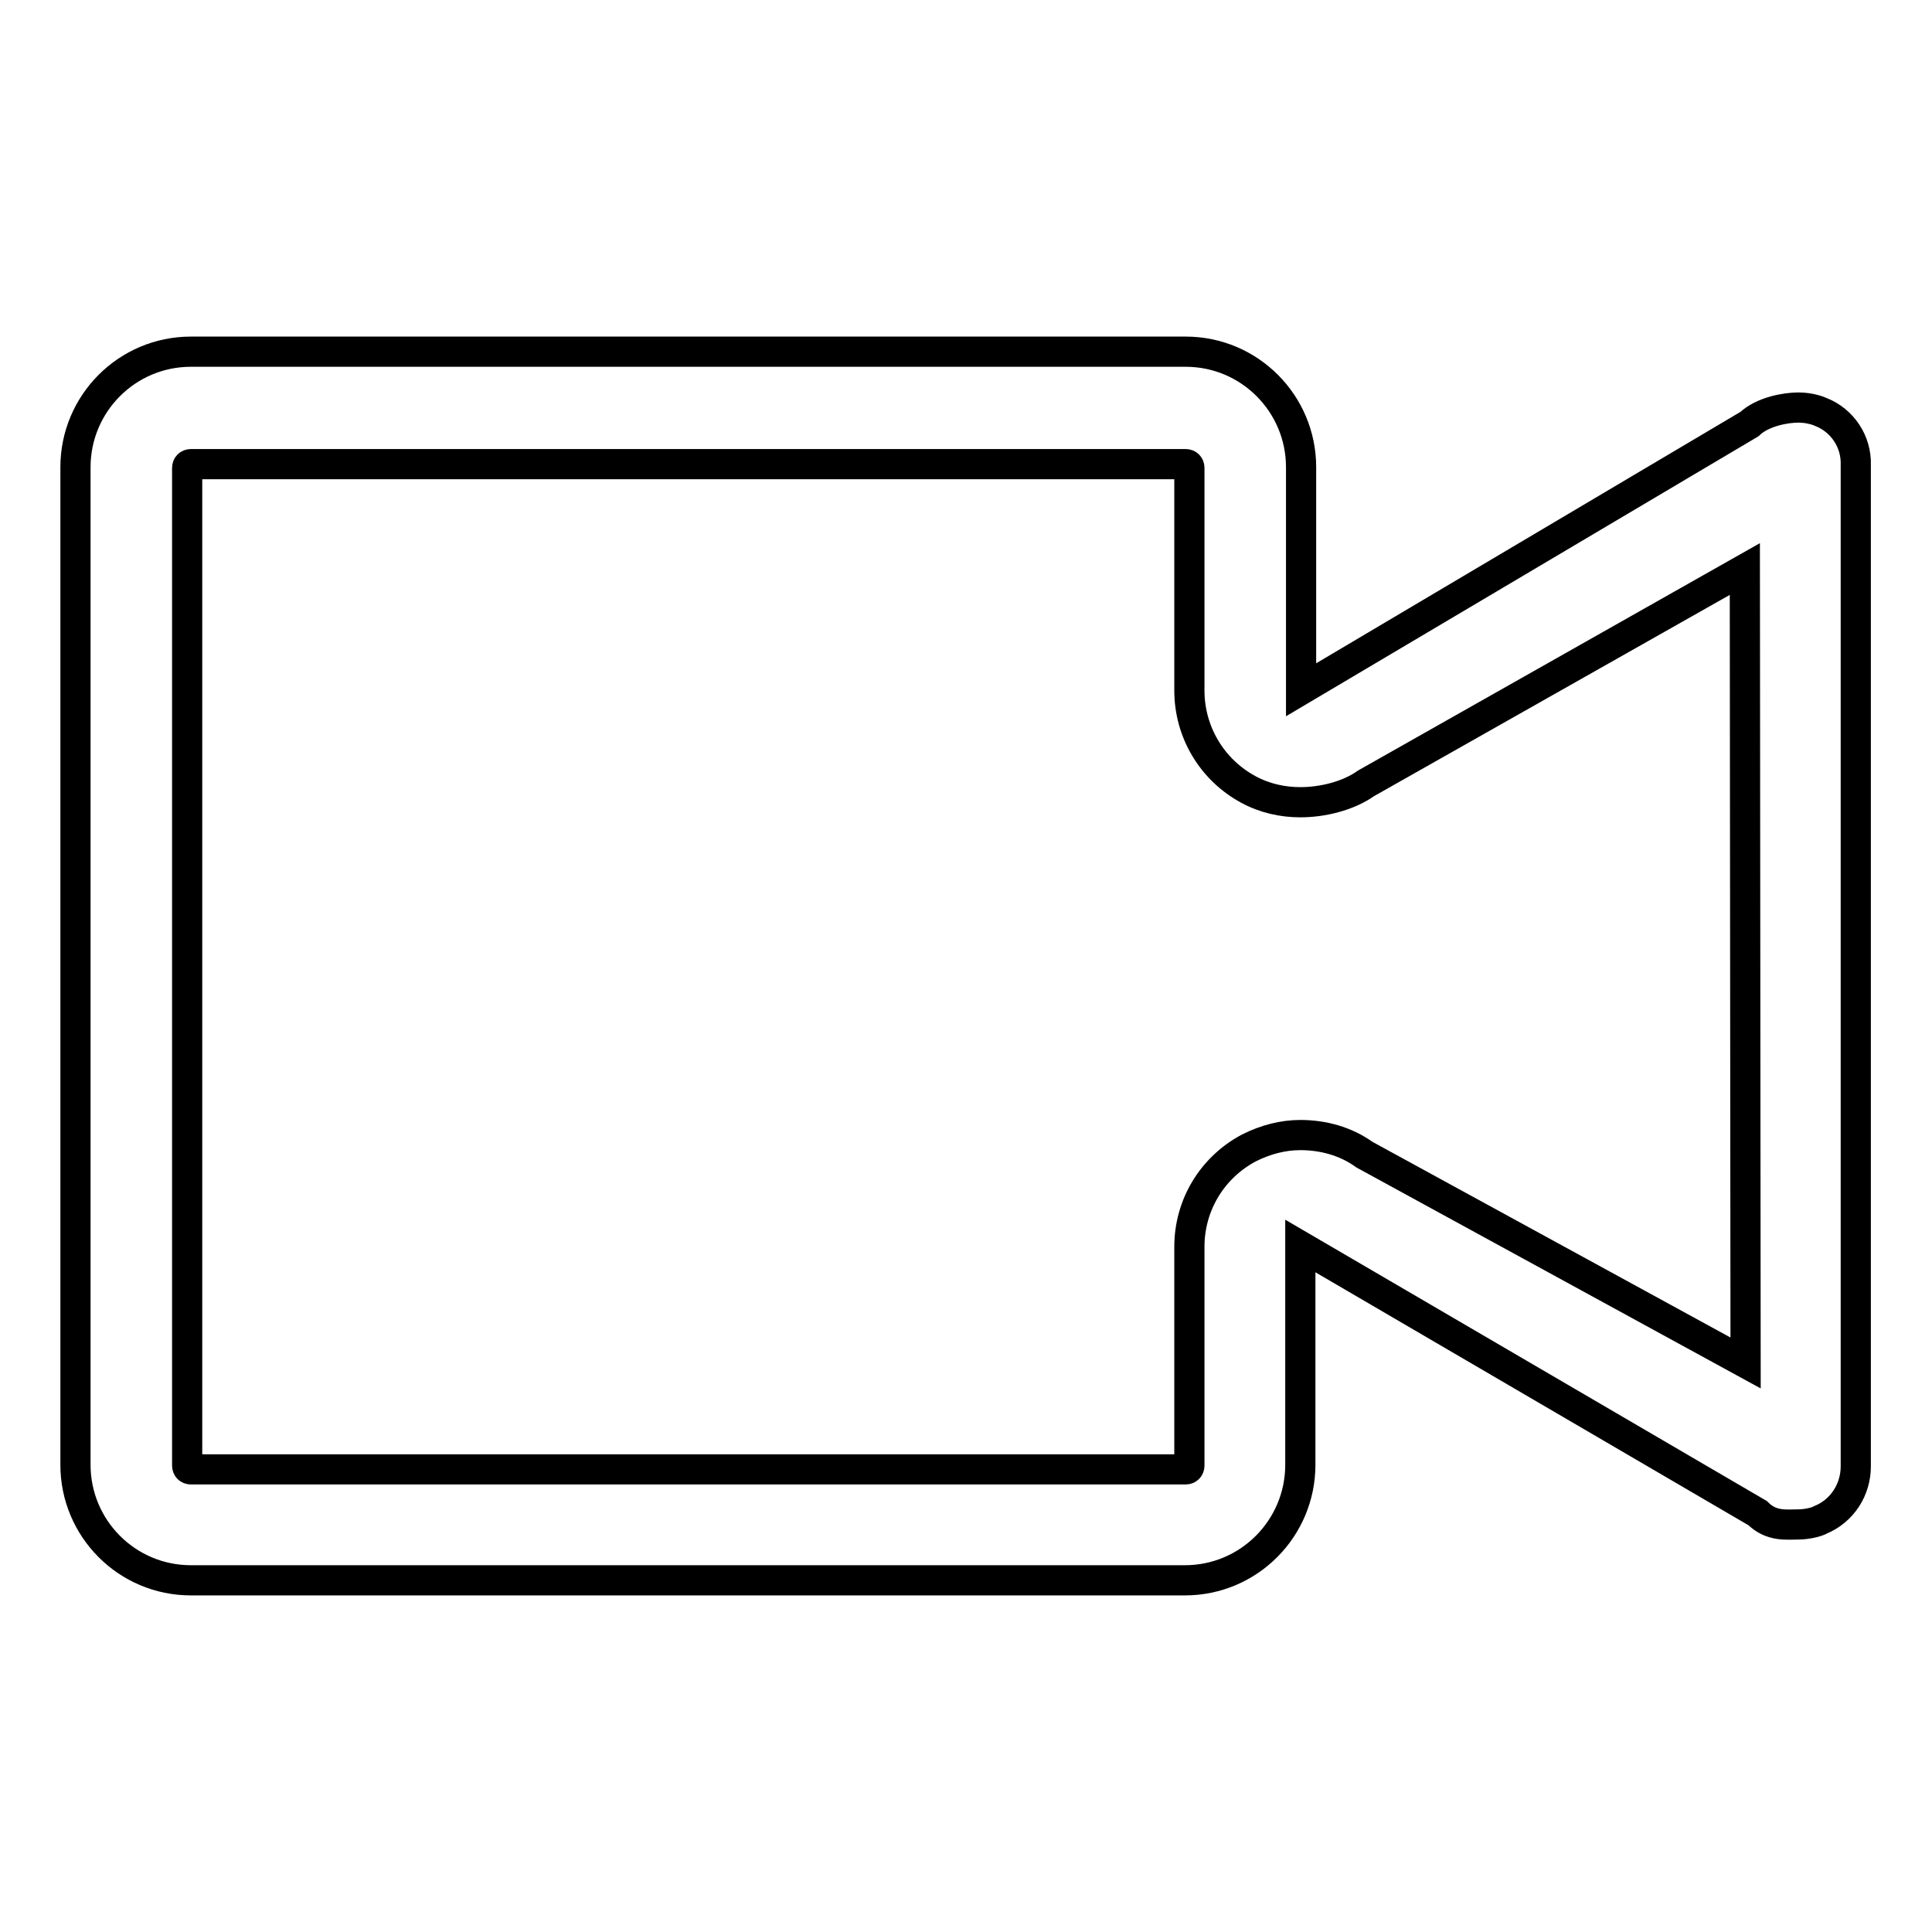 <?xml version="1.0" encoding="utf-8"?>
<!-- Svg Vector Icons : http://www.onlinewebfonts.com/icon -->
<!DOCTYPE svg PUBLIC "-//W3C//DTD SVG 1.1//EN" "http://www.w3.org/Graphics/SVG/1.1/DTD/svg11.dtd">
<svg version="1.1" xmlns="http://www.w3.org/2000/svg" xmlns:xlink="http://www.w3.org/1999/xlink" x="0px" y="0px" viewBox="0 0 256 256" enable-background="new 0 0 256 256" xml:space="preserve">
<g><g><path stroke-width="4" fill-opacity="0" stroke="#000000"  d="M241.3,54.6c-0.2-0.1-1.4-0.6-3-0.6c-1.6,0-4.7,0.5-6.5,2.2l-59.4,35.2V61.9c0-8.4-6.8-15.3-15.3-15.3H25.3c-8.5,0-15.3,6.9-15.3,15.3l0,132.2c0,8.4,6.8,15.3,15.3,15.3H157c8.5,0,15.3-6.9,15.3-15.3l0-29l60.6,35.4c1.8,1.8,3.8,1.5,5.3,1.5c1.6,0,2.9-0.5,3-0.6c2.9-1.2,4.7-4,4.7-7.1V61.6C246,58.5,244.1,55.7,241.3,54.6z M231.3,180.6L180.8,153c-2.5-1.8-5.5-2.6-8.5-2.6c-2.3,0-4.6,0.6-6.8,1.7c-4.9,2.6-7.9,7.6-7.9,13.1l0,29c0,0.3-0.2,0.5-0.5,0.5H25.3c-0.3,0-0.5-0.2-0.5-0.5l0-132.2c0-0.3,0.2-0.5,0.5-0.5h131.8c0.3,0,0.5,0.2,0.5,0.5v29.5c0,5.5,3,10.5,7.8,13.1c2.2,1.2,4.6,1.7,6.9,1.7c2.9,0,6.3-0.8,8.7-2.5l50.2-28.4L231.3,180.6L231.3,180.6z"/></g></g>
</svg>